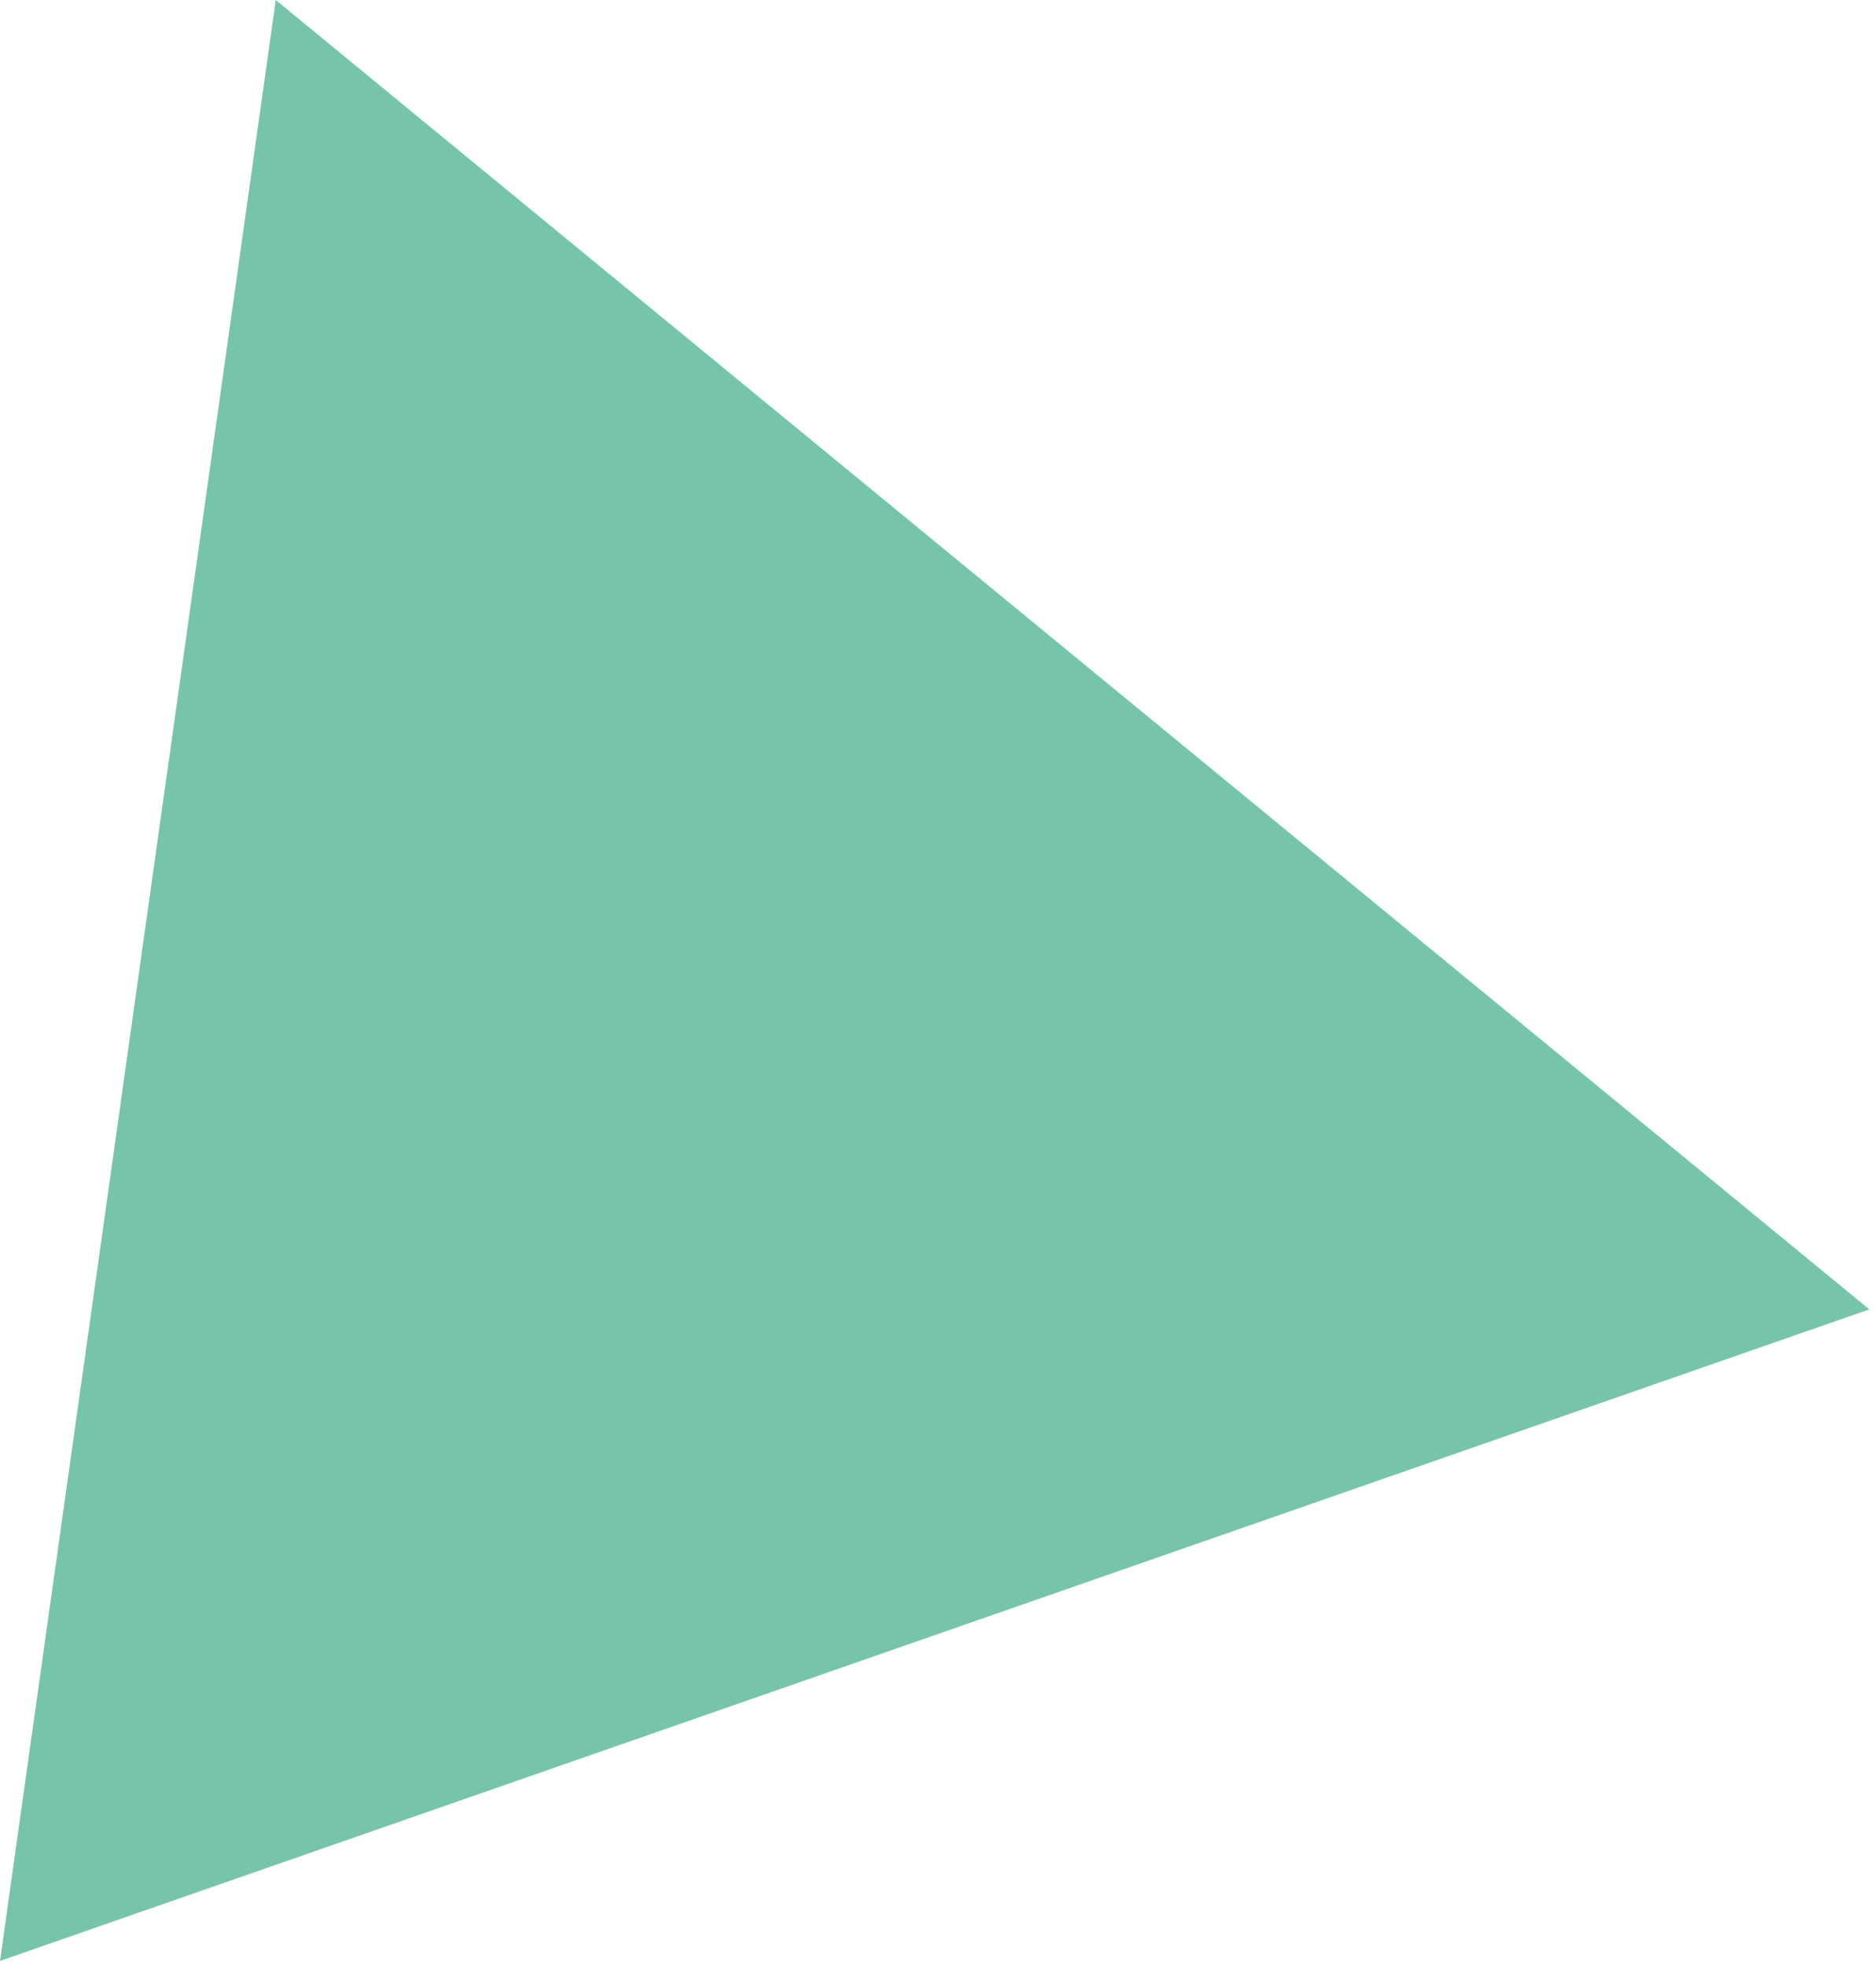 <svg width="272" height="285" viewBox="0 0 272 285" fill="none" xmlns="http://www.w3.org/2000/svg">
<path d="M-5.06639e-07 284.213L271.031 189.78L39.98 1.72257e-05L-5.06639e-07 284.213Z" fill="#76C5AB"/>
</svg>
